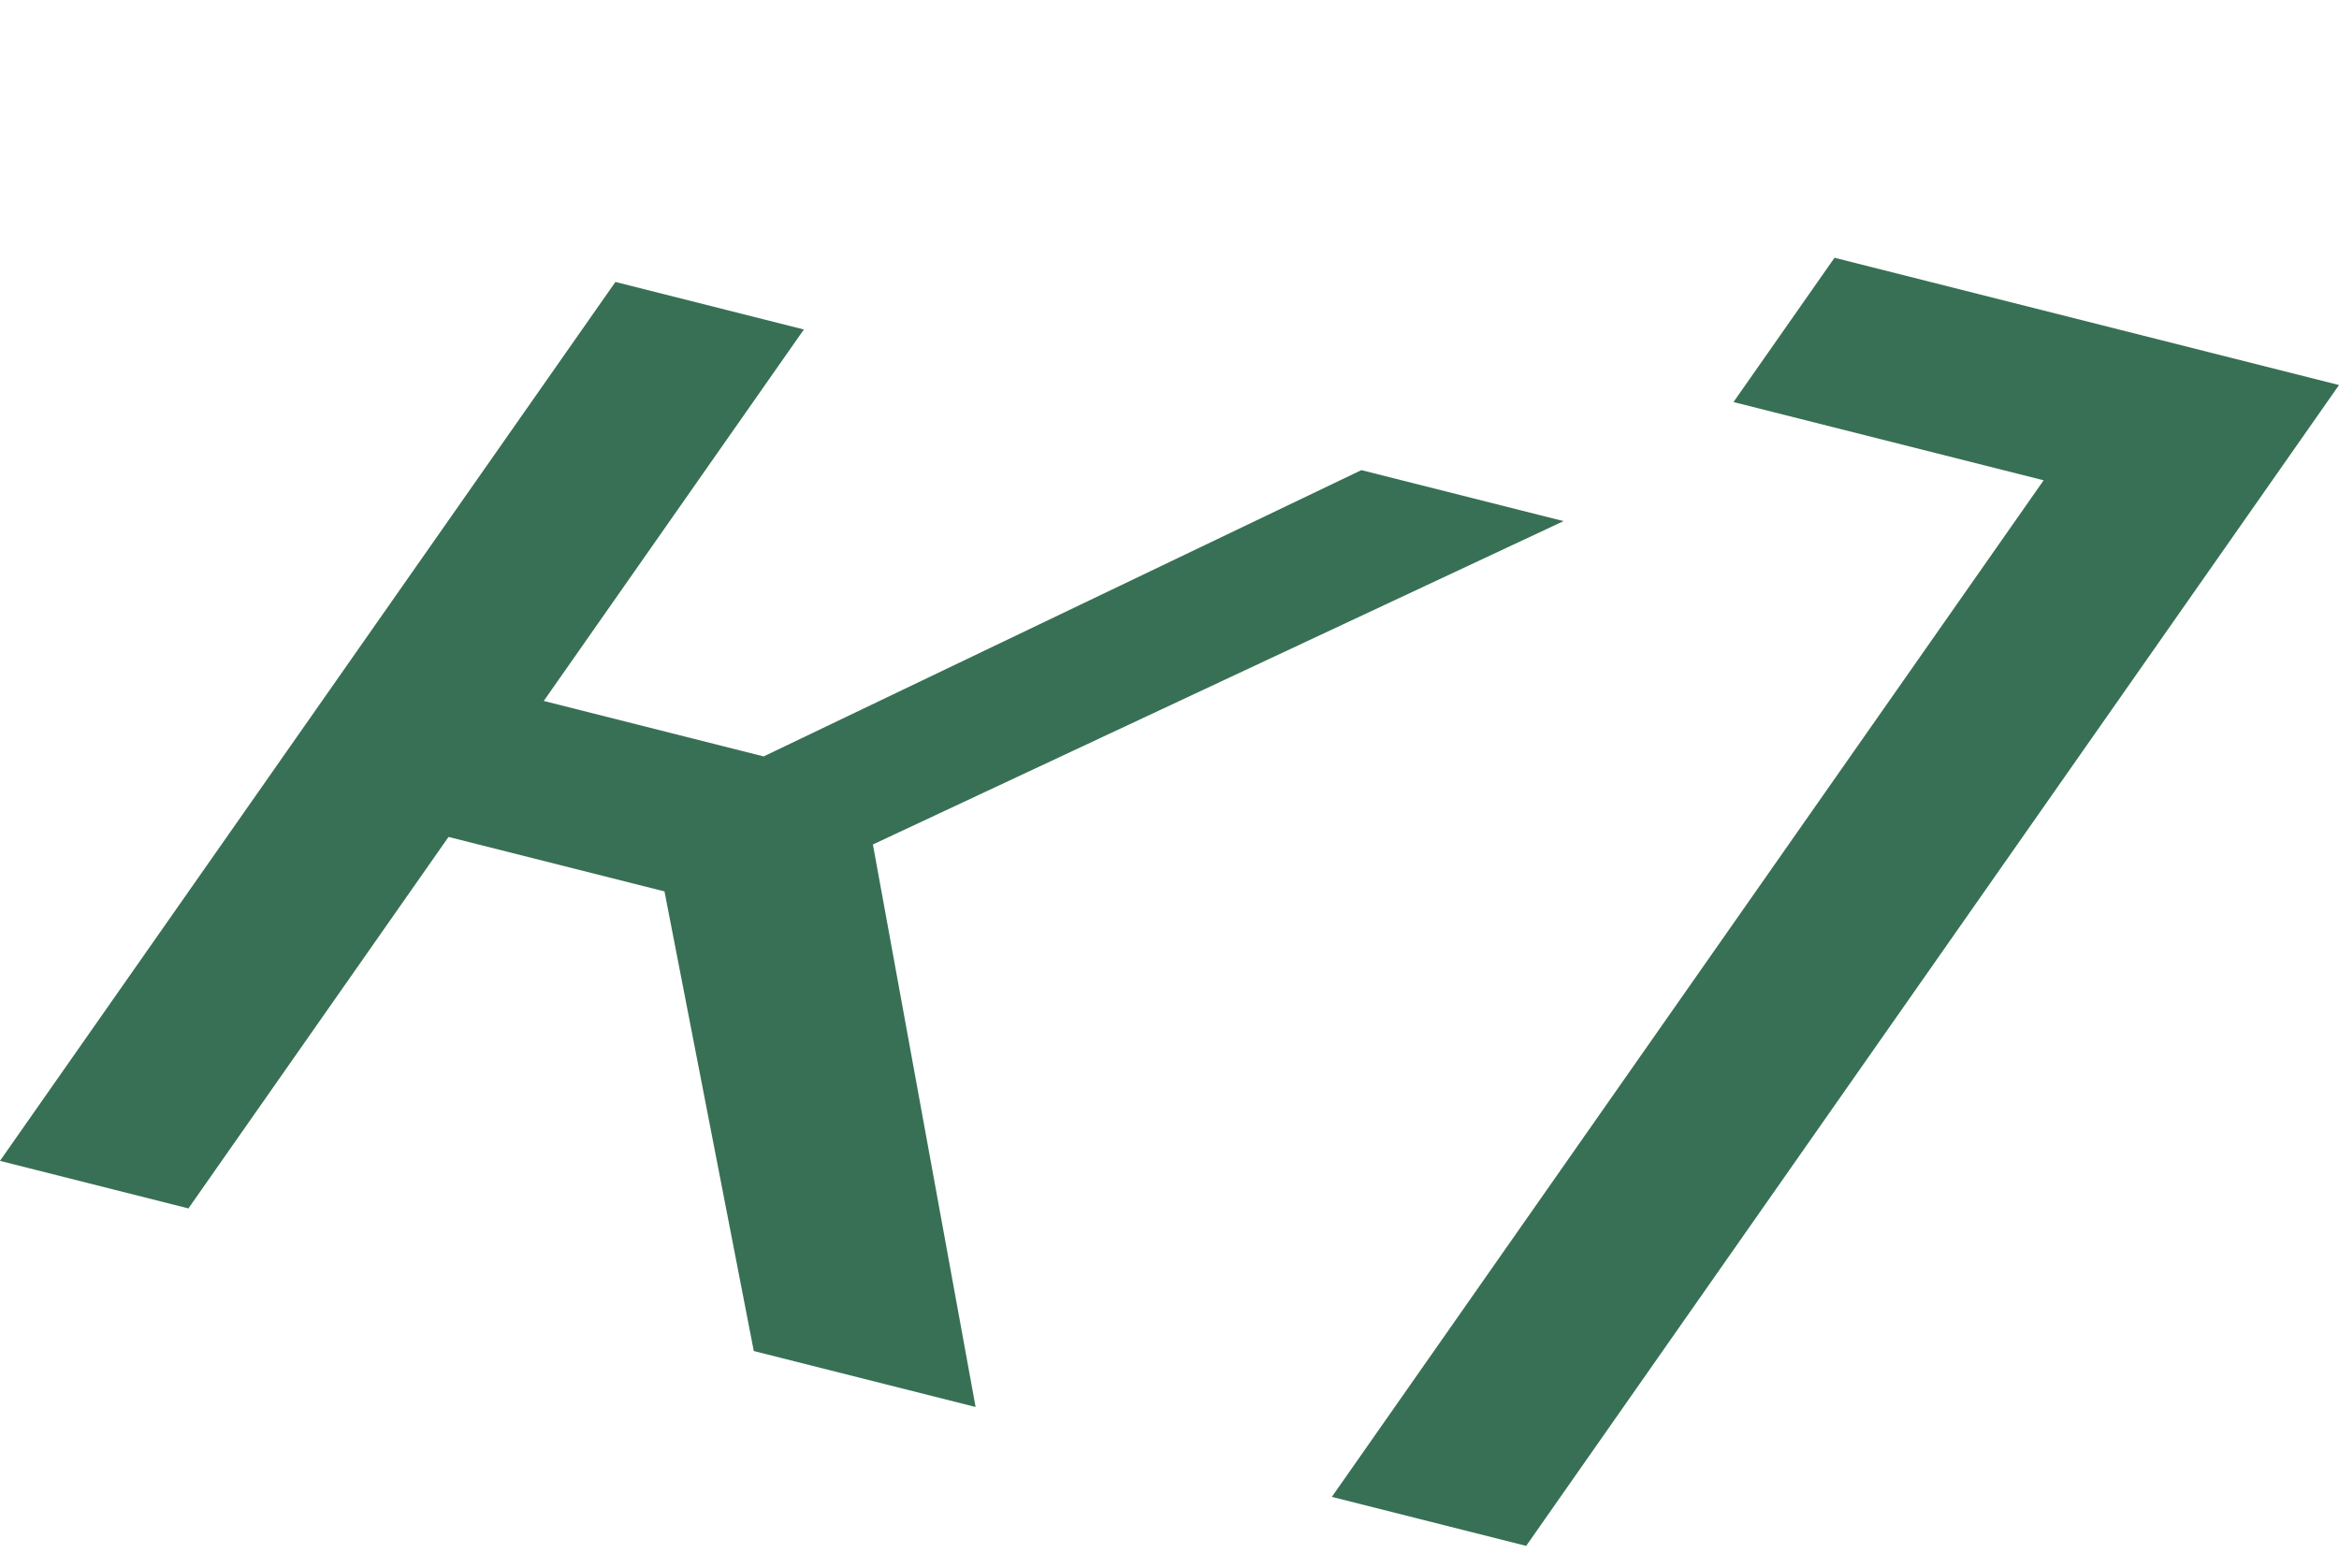 <?xml version="1.0" encoding="UTF-8"?> <svg xmlns="http://www.w3.org/2000/svg" width="88" height="59" viewBox="0 0 88 59" fill="none"> <path d="M28.36 50.832L36.705 52.937L32.841 31.773L58.826 19.607L51.219 17.688L28.73 28.46L20.458 26.373L30.244 12.397L23.154 10.608L-0.001 43.677L7.089 45.466L16.875 31.489L25 33.539L28.36 50.832ZM69.02 9.698L65.219 15.127L76.888 18.071L50.108 56.319L57.419 58.163L88.001 14.487L69.02 9.698Z" fill="#387055"></path> </svg> 